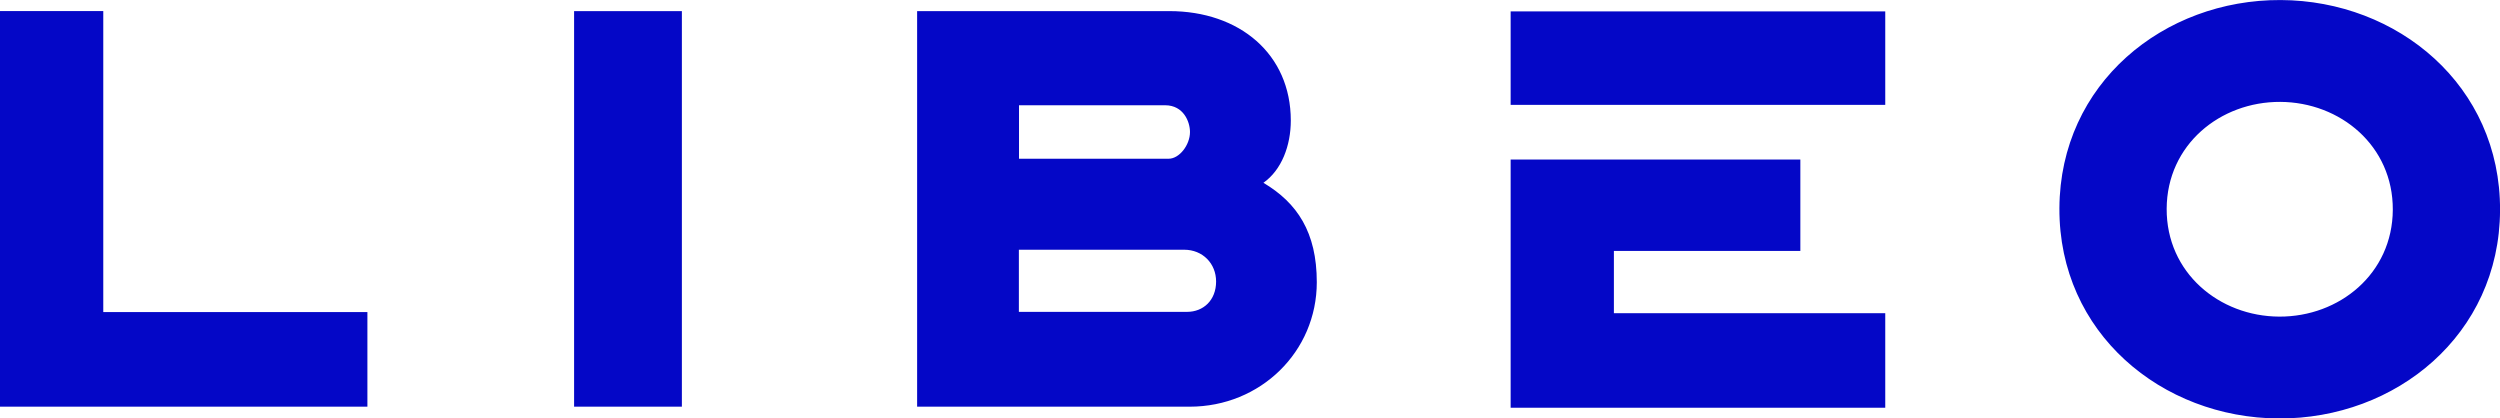 <svg xmlns="http://www.w3.org/2000/svg" xmlns:xlink="http://www.w3.org/1999/xlink" preserveAspectRatio="xMidYMid" width="514" height="86" viewBox="0 0 514 86" fill="#0407c7">
  <path d="M468.512,86.037 C444.480,85.923 423.295,68.474 423.414,42.810 C423.536,17.151 444.884,-0.101 468.916,0.008 C492.952,0.121 514.128,17.571 514.010,43.231 C513.888,68.890 492.548,86.146 468.512,86.037 ZM468.818,20.949 C456.486,20.892 445.528,29.748 445.467,42.915 C445.406,56.082 456.278,65.040 468.610,65.096 C480.942,65.153 491.895,56.297 491.961,43.130 C492.022,29.962 481.150,21.005 468.818,20.949 ZM310.588,2.342 C310.588,2.342 387.608,2.342 387.608,2.342 C387.608,2.342 387.608,21.565 387.608,21.565 C387.608,21.565 310.588,21.565 310.588,21.565 C310.588,21.565 310.588,2.342 310.588,2.342 ZM370.152,51.589 C370.152,51.589 331.817,51.589 331.817,51.589 C331.817,51.589 331.817,64.388 331.817,64.388 C331.817,64.388 387.608,64.388 387.608,64.388 C387.608,64.388 387.608,83.834 387.608,83.834 C387.608,83.834 310.588,83.834 310.588,83.834 C310.588,83.834 310.588,32.802 310.588,32.802 C310.588,32.802 370.152,32.802 370.152,32.802 C370.152,32.802 370.152,51.589 370.152,51.589 ZM244.596,83.614 C244.596,83.614 188.560,83.614 188.560,83.614 C188.560,83.614 188.560,2.284 188.560,2.284 C188.560,2.284 240.406,2.284 240.406,2.284 C254.847,2.284 265.389,11.108 265.389,24.788 C265.389,29.931 263.512,34.933 259.759,37.584 C266.690,41.696 270.733,47.729 270.733,58.023 C270.733,72.289 259.180,83.614 244.596,83.614 ZM239.553,21.641 C239.553,21.641 209.508,21.641 209.508,21.641 C209.508,21.641 209.508,32.634 209.508,32.634 C209.508,32.634 240.284,32.634 240.284,32.634 C242.474,32.634 244.661,29.814 244.661,27.140 C244.661,25.059 243.347,21.641 239.553,21.641 ZM243.466,51.344 C243.466,51.344 209.480,51.344 209.480,51.344 C209.480,51.344 209.480,64.116 209.480,64.116 C209.480,64.116 244.049,64.120 244.049,64.120 C247.406,64.120 250.030,61.736 250.030,57.878 C250.030,54.165 247.260,51.344 243.466,51.344 ZM118.034,2.285 C118.034,2.285 140.194,2.285 140.194,2.285 C140.194,2.285 140.194,83.615 140.194,83.615 C140.194,83.615 118.034,83.615 118.034,83.615 C118.034,83.615 118.034,2.285 118.034,2.285 ZM-0.001,2.281 C-0.001,2.281 21.233,2.281 21.233,2.281 C21.233,2.281 21.233,64.165 21.233,64.165 C21.233,64.165 75.538,64.165 75.538,64.165 C75.538,64.165 75.538,83.611 75.538,83.611 C75.538,83.611 -0.001,83.611 -0.001,83.611 C-0.001,83.611 -0.001,2.281 -0.001,2.281 Z" id="path-1" class="cls-2" fill-rule="evenodd"/>
</svg>
